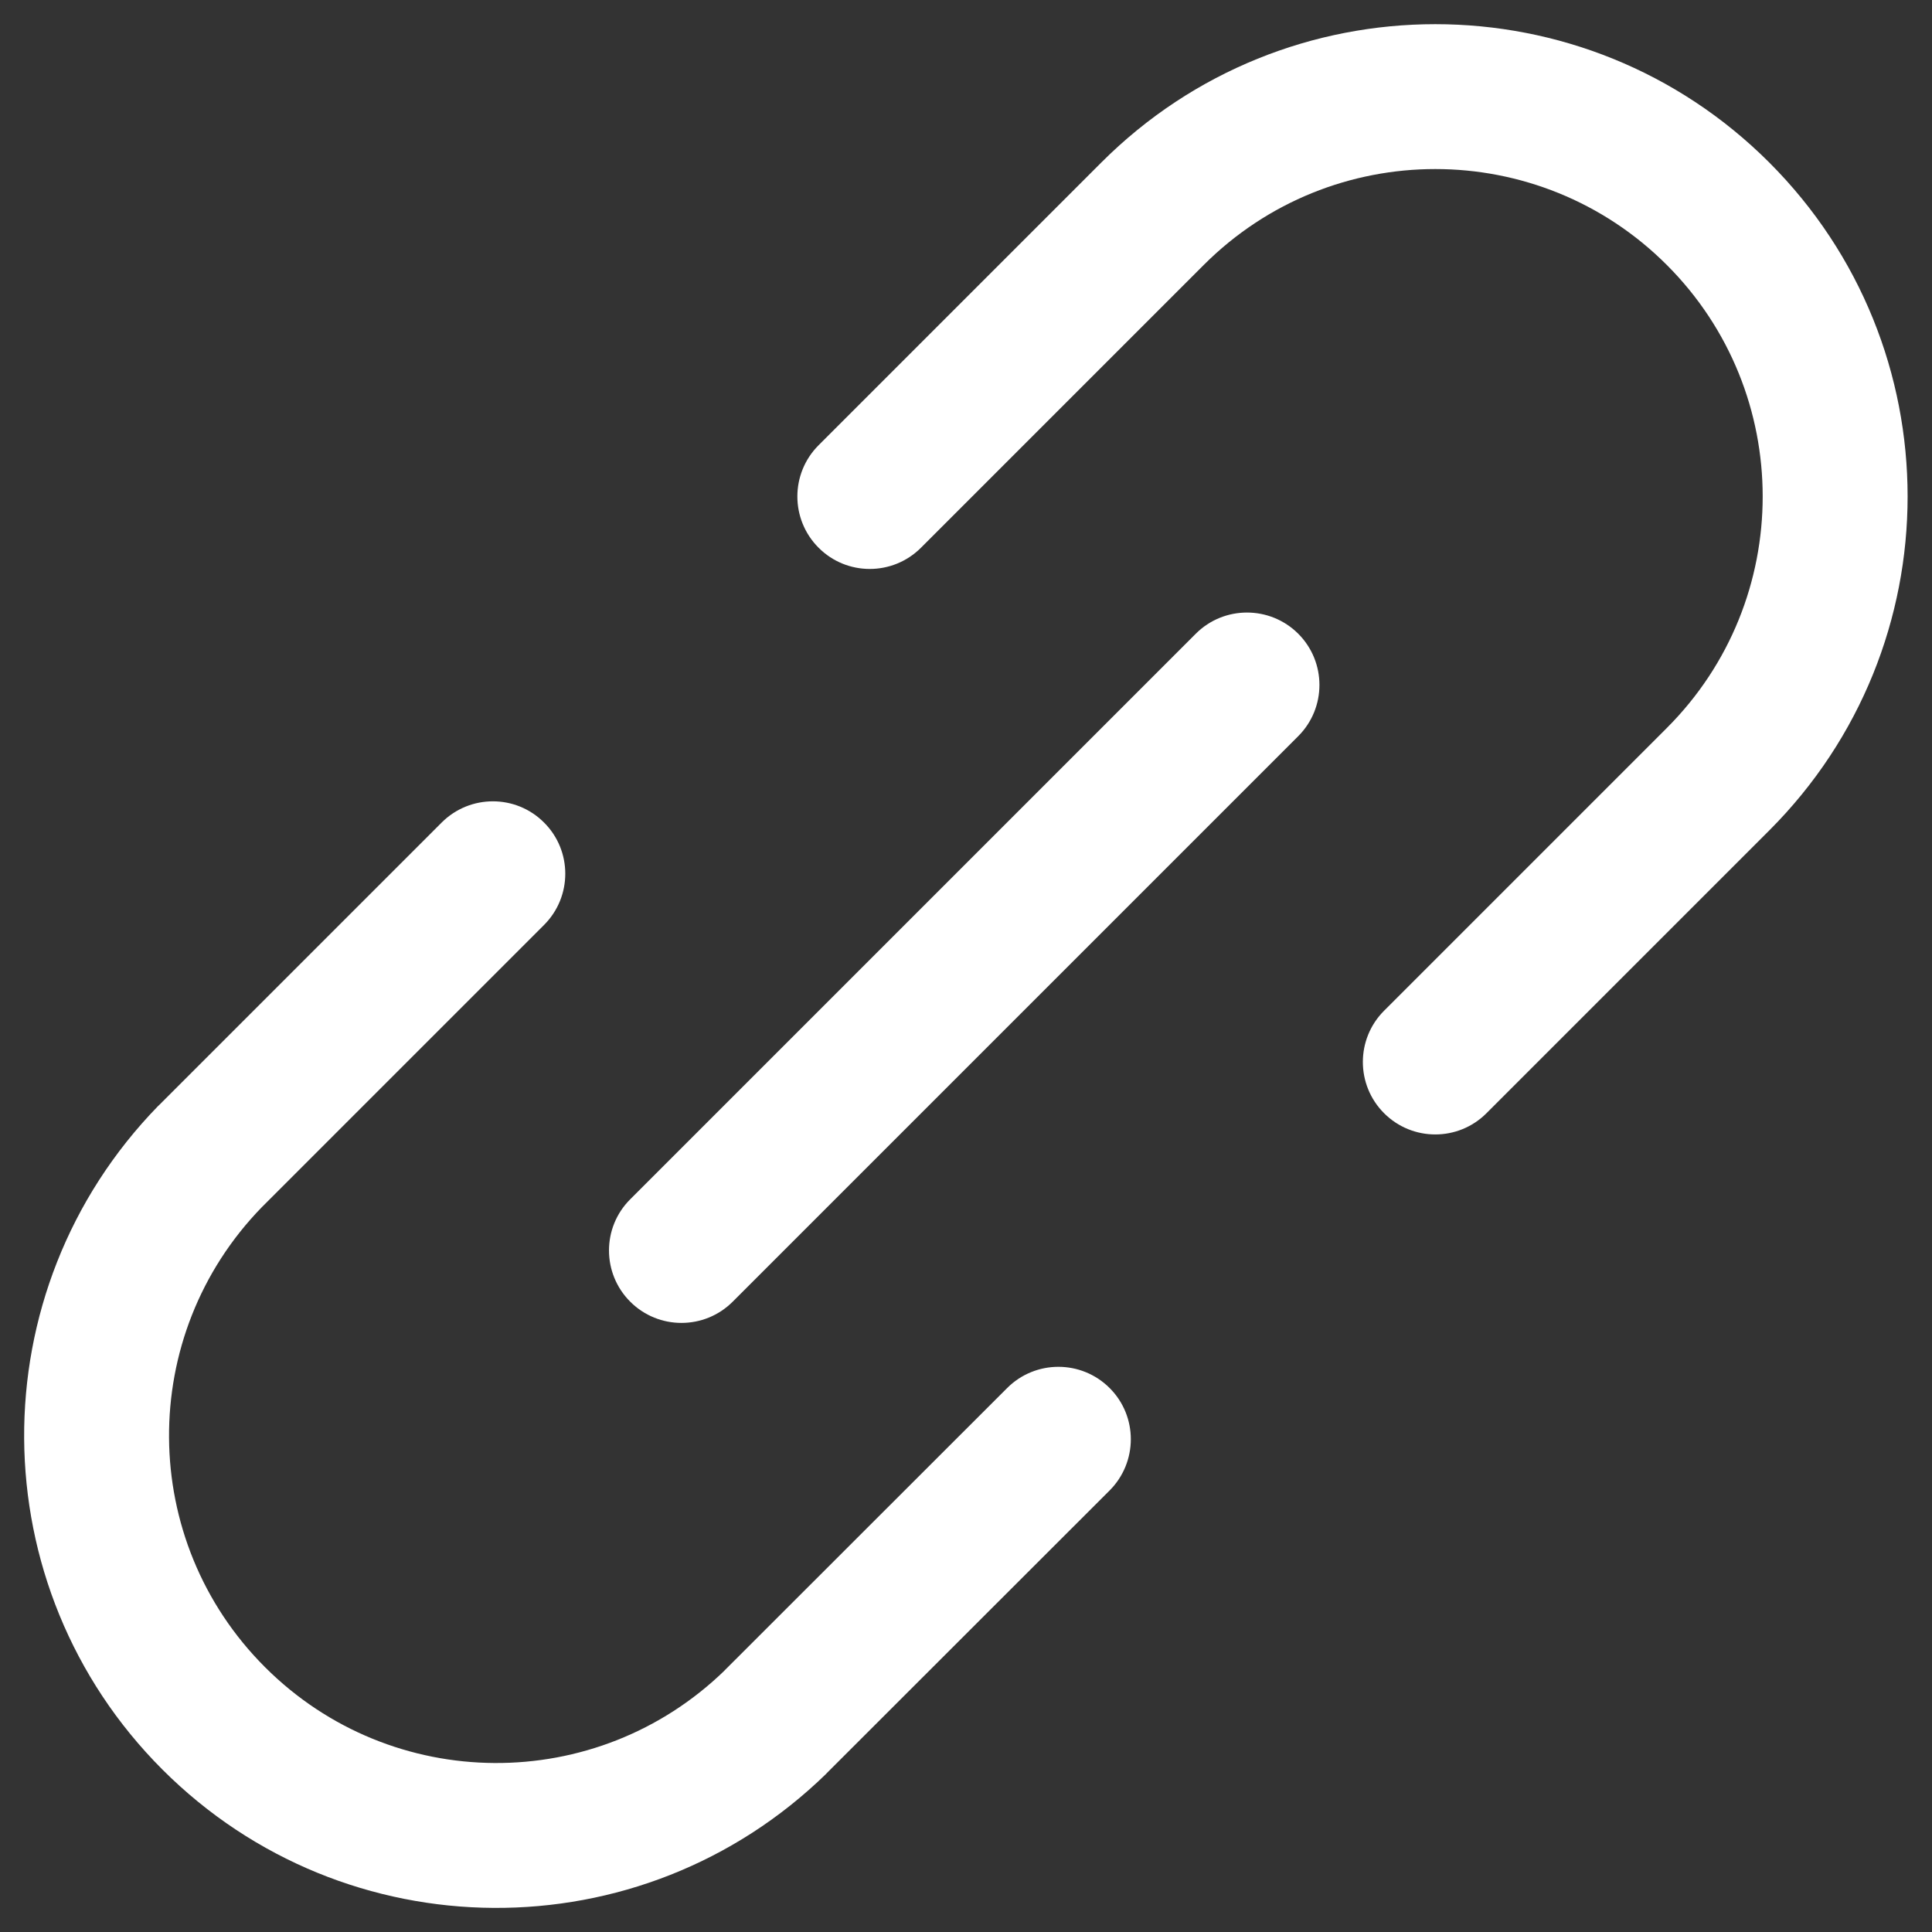 <svg width="20" height="20" viewBox="0 0 20 20" fill="none" xmlns="http://www.w3.org/2000/svg">
<rect x="0" y="0" width="20" height="20" fill="#333333" stroke="none"/>
<path d="M8.474 4.609C8.181 4.902 8.181 5.377 8.474 5.67C8.766 5.963 9.241 5.963 9.534 5.67L9.004 5.139L8.474 4.609ZM11.931 2.212L12.461 2.743L11.931 2.212ZM17.785 2.212L17.255 2.743L17.785 2.212ZM17.785 8.067L17.255 7.536L17.785 8.067ZM14.328 10.463C14.035 10.756 14.035 11.231 14.328 11.524C14.621 11.817 15.095 11.817 15.388 11.524L14.858 10.994L14.328 10.463ZM11.486 15.43C11.779 15.137 11.78 14.662 11.487 14.369C11.194 14.076 10.719 14.076 10.426 14.369L10.956 14.899L11.486 15.43ZM8.029 17.825L8.553 18.362L8.559 18.355L8.029 17.825ZM2.213 17.788L1.682 18.319H1.682L2.213 17.788ZM2.175 11.972L1.645 11.442L1.638 11.448L2.175 11.972ZM5.632 9.575C5.925 9.282 5.925 8.807 5.632 8.515C5.34 8.222 4.865 8.222 4.572 8.515L5.102 9.045L5.632 9.575ZM13.439 7.621C13.732 7.328 13.732 6.853 13.439 6.56C13.146 6.268 12.671 6.268 12.379 6.56L12.909 7.091L13.439 7.621ZM6.524 12.415C6.231 12.707 6.231 13.182 6.524 13.475C6.817 13.768 7.292 13.768 7.585 13.475L7.055 12.945L6.524 12.415ZM9.004 5.139L9.534 5.67L12.461 2.743L11.931 2.212L11.401 1.682L8.474 4.609L9.004 5.139ZM11.931 2.212L12.461 2.743C13.785 1.419 15.931 1.419 17.255 2.743L17.785 2.212L18.315 1.682C16.406 -0.227 13.31 -0.227 11.401 1.682L11.931 2.212ZM17.785 2.212L17.255 2.743C18.578 4.066 18.578 6.213 17.255 7.536L17.785 8.067L18.315 8.597C20.225 6.687 20.225 3.592 18.315 1.682L17.785 2.212ZM17.785 8.067L17.255 7.536L14.328 10.463L14.858 10.994L15.388 11.524L18.315 8.597L17.785 8.067ZM10.956 14.899L10.426 14.369L7.499 17.294L8.029 17.825L8.559 18.355L11.486 15.43L10.956 14.899ZM8.029 17.825L7.506 17.288C6.177 18.583 4.055 18.57 2.743 17.258L2.213 17.788L1.682 18.319C3.575 20.211 6.637 20.23 8.553 18.362L8.029 17.825ZM2.213 17.788L2.743 17.258C1.431 15.947 1.417 13.824 2.712 12.495L2.175 11.972L1.638 11.448C-0.23 13.365 -0.21 16.427 1.682 18.319L2.213 17.788ZM2.175 11.972L2.705 12.502L5.632 9.575L5.102 9.045L4.572 8.515L1.645 11.442L2.175 11.972ZM12.909 7.091L12.379 6.56L6.524 12.415L7.055 12.945L7.585 13.475L13.439 7.621L12.909 7.091Z" fill="white"/>
</svg>
